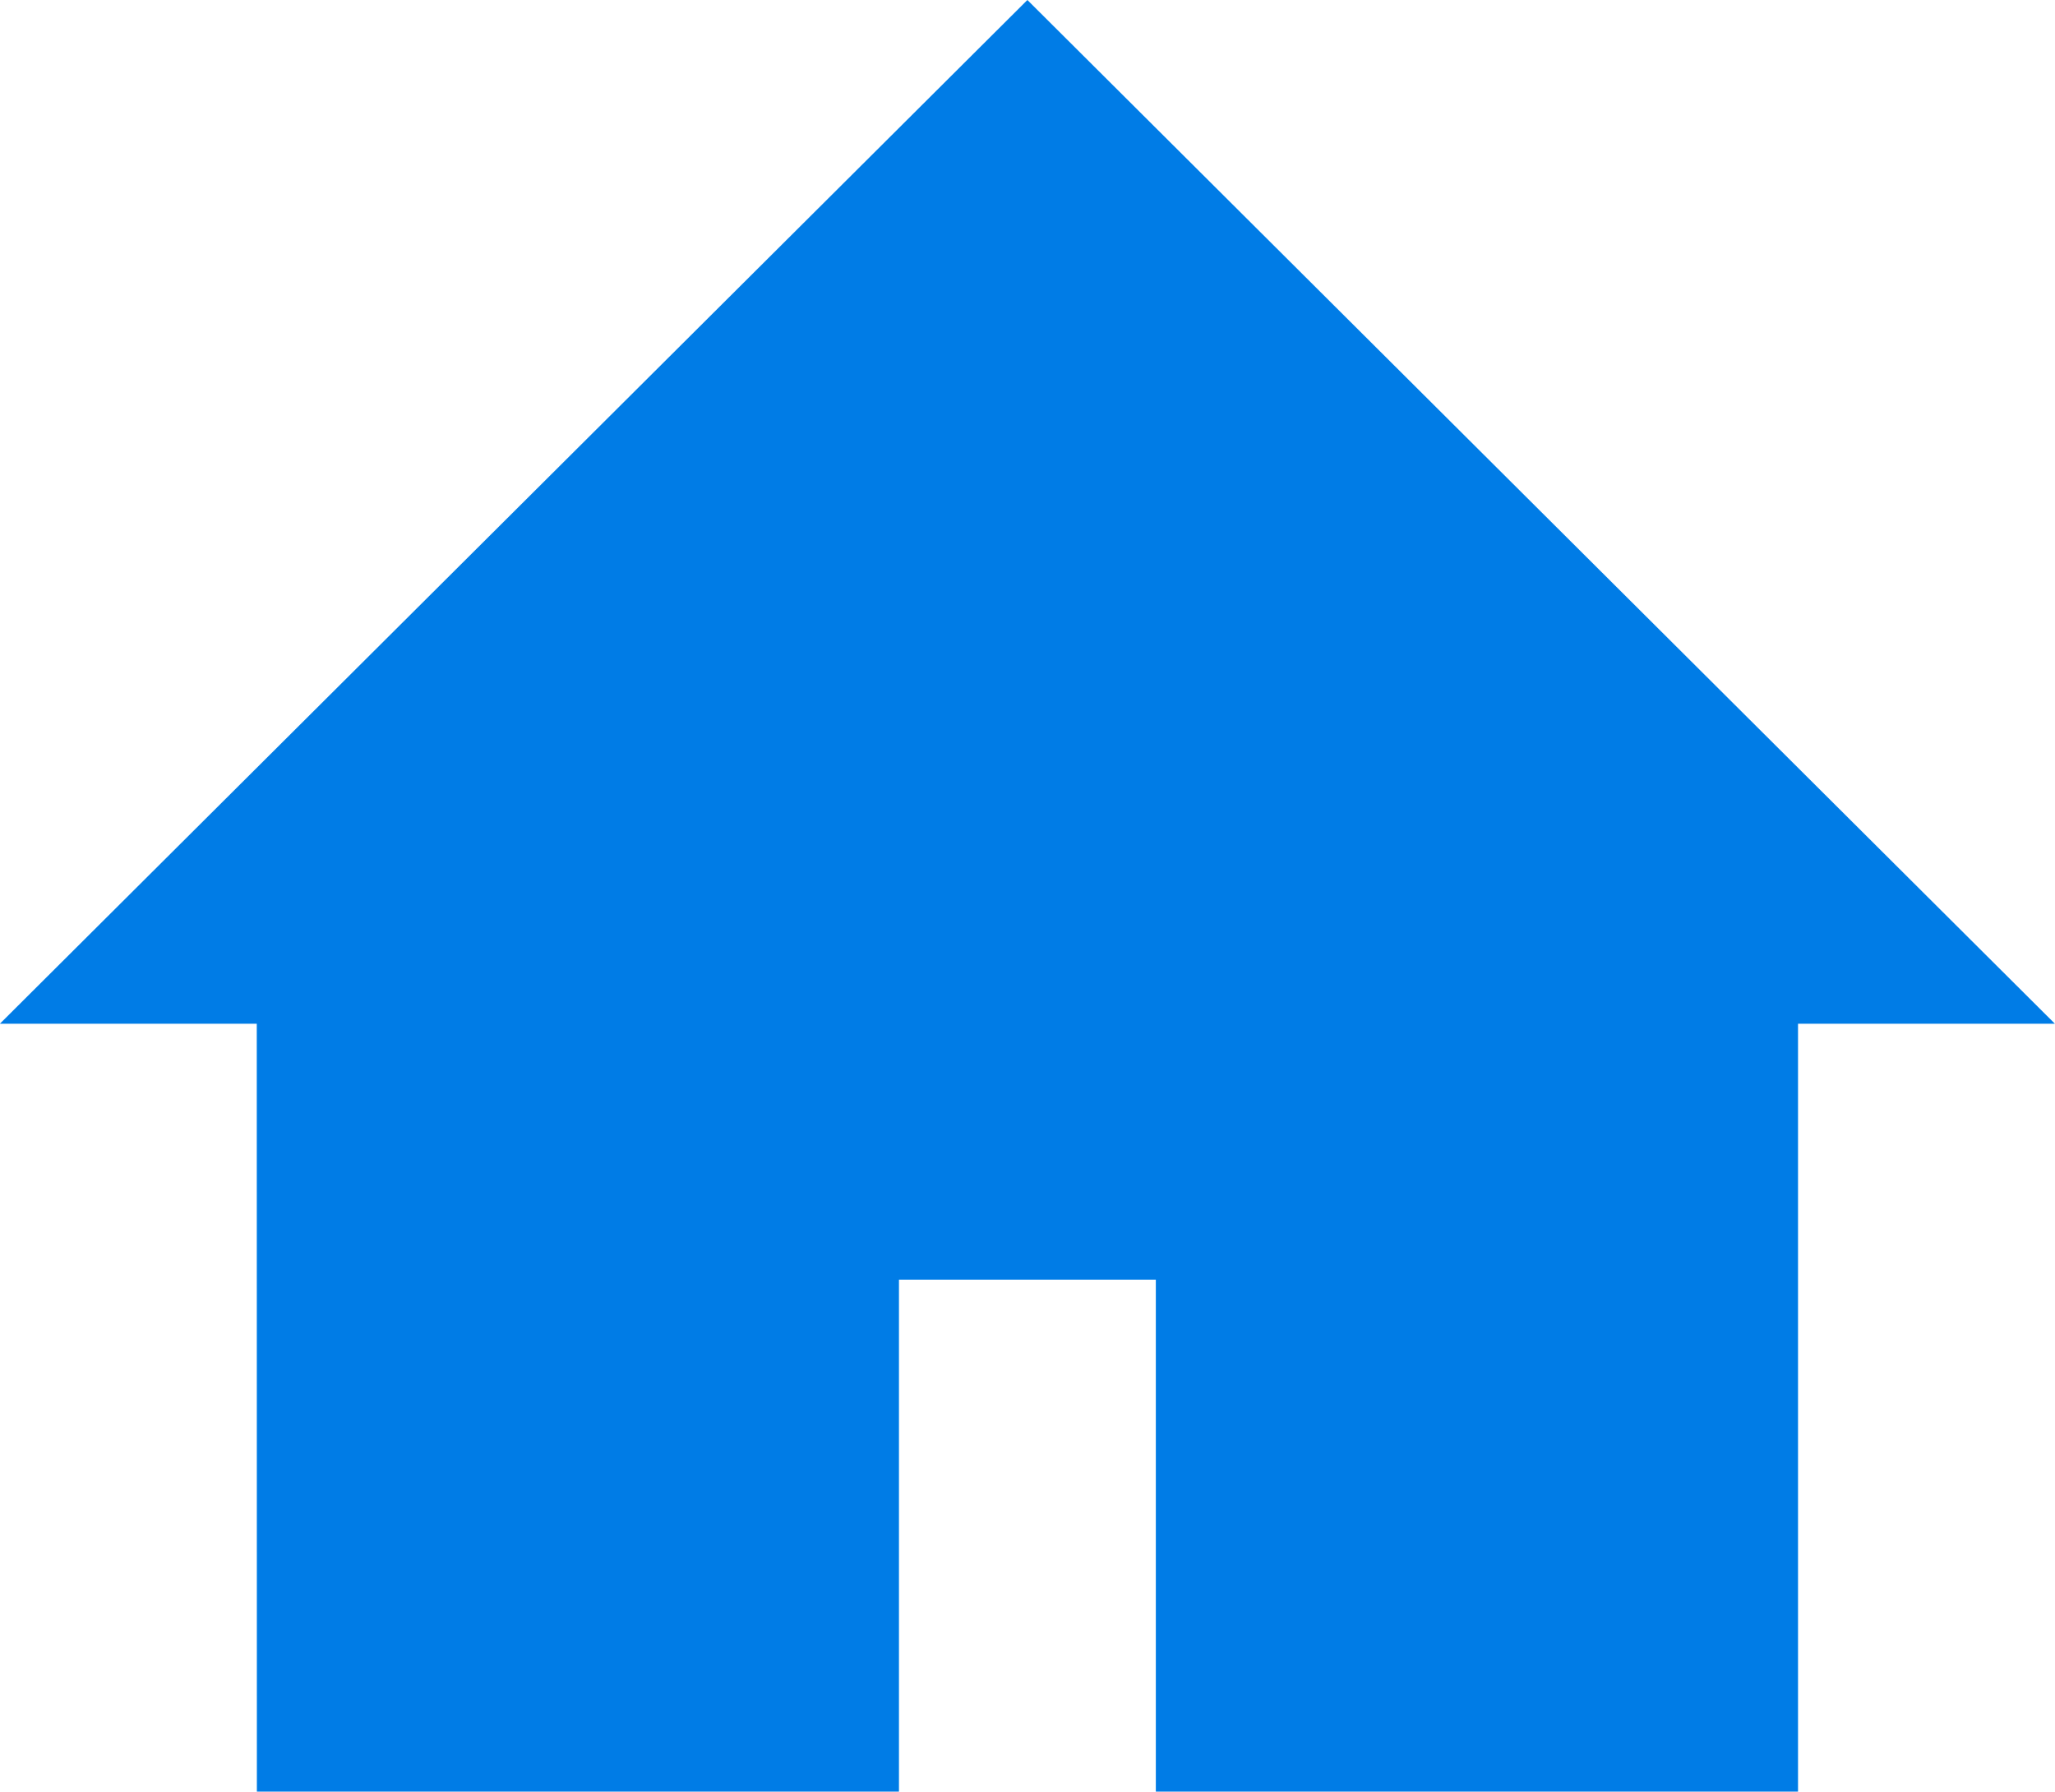 <svg xmlns="http://www.w3.org/2000/svg" width="20" height="17.436" viewBox="0 0 20 17.436">
  <defs>
    <style>
      .cls-1 {
        fill: #007ce6;
        fill-rule: evenodd;
      }
    </style>
  </defs>
  <path id="パス_229" data-name="パス 229" class="cls-1" d="M-66.992-40.045h6.249v-4.982h2.5v4.982h6.25v-7.473h2.5l-10-9.963-10,9.963h2.5Z" transform="translate(69.492 57.481)"/>
</svg>
